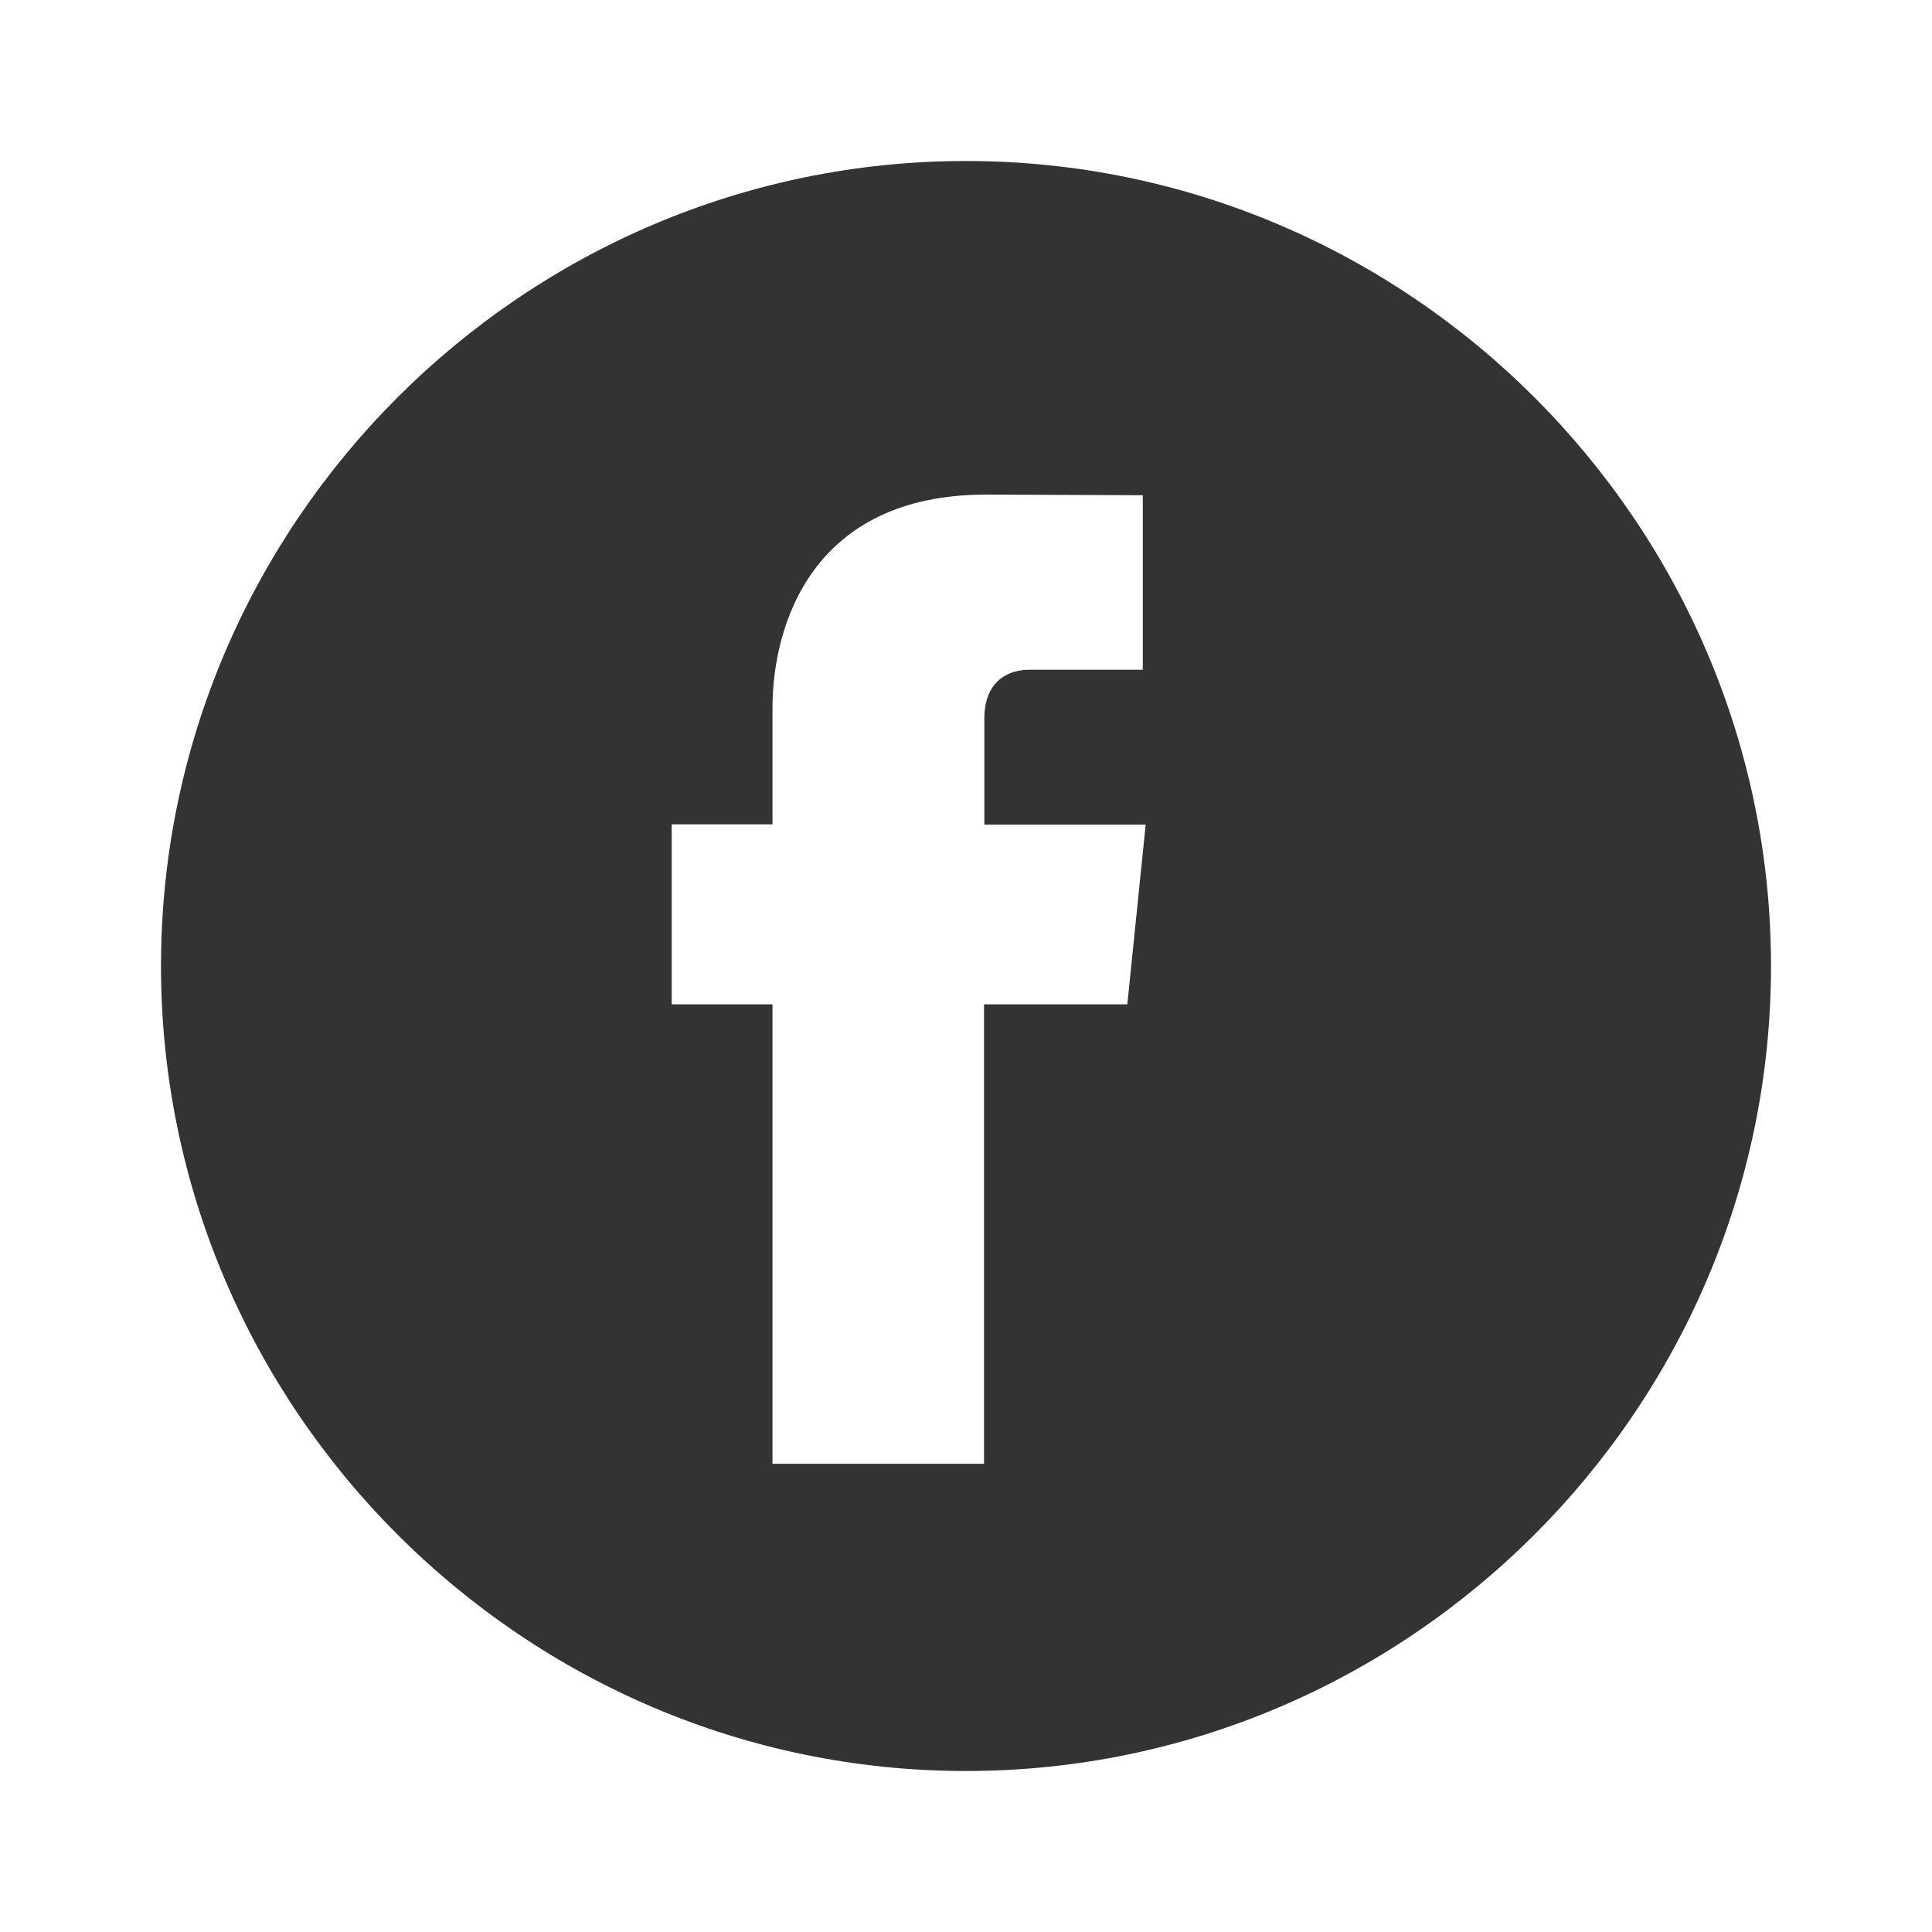 <?xml version="1.0" encoding="UTF-8"?>
<svg id="_圖層_1" data-name="圖層_1" xmlns="http://www.w3.org/2000/svg" version="1.1" viewBox="0 0 60 60">
  <!-- Generator: Adobe Illustrator 29.6.1, SVG Export Plug-In . SVG Version: 2.1.1 Build 9)  -->
  <defs>
    <style>
      .st0 {
        fill: #333;
      }
    </style>
  </defs>
  <path class="st0" d="M30,5h0c-13.75,0-25,11.25-25,25h0c0,13.75,11.25,25,25,25h0c13.75,0,25-11.25,25-25h0c0-13.75-11.25-25-25-25ZM34.99,31.19h-4.43v14.27h-6.57v-14.27h-3.13v-5.59h3.13v-3.61c0-2.58,1.23-6.63,6.63-6.63l4.87.02v5.42h-3.53c-.58,0-1.39.29-1.39,1.52v3.29h5.01l-.57,5.58Z"/>
</svg>